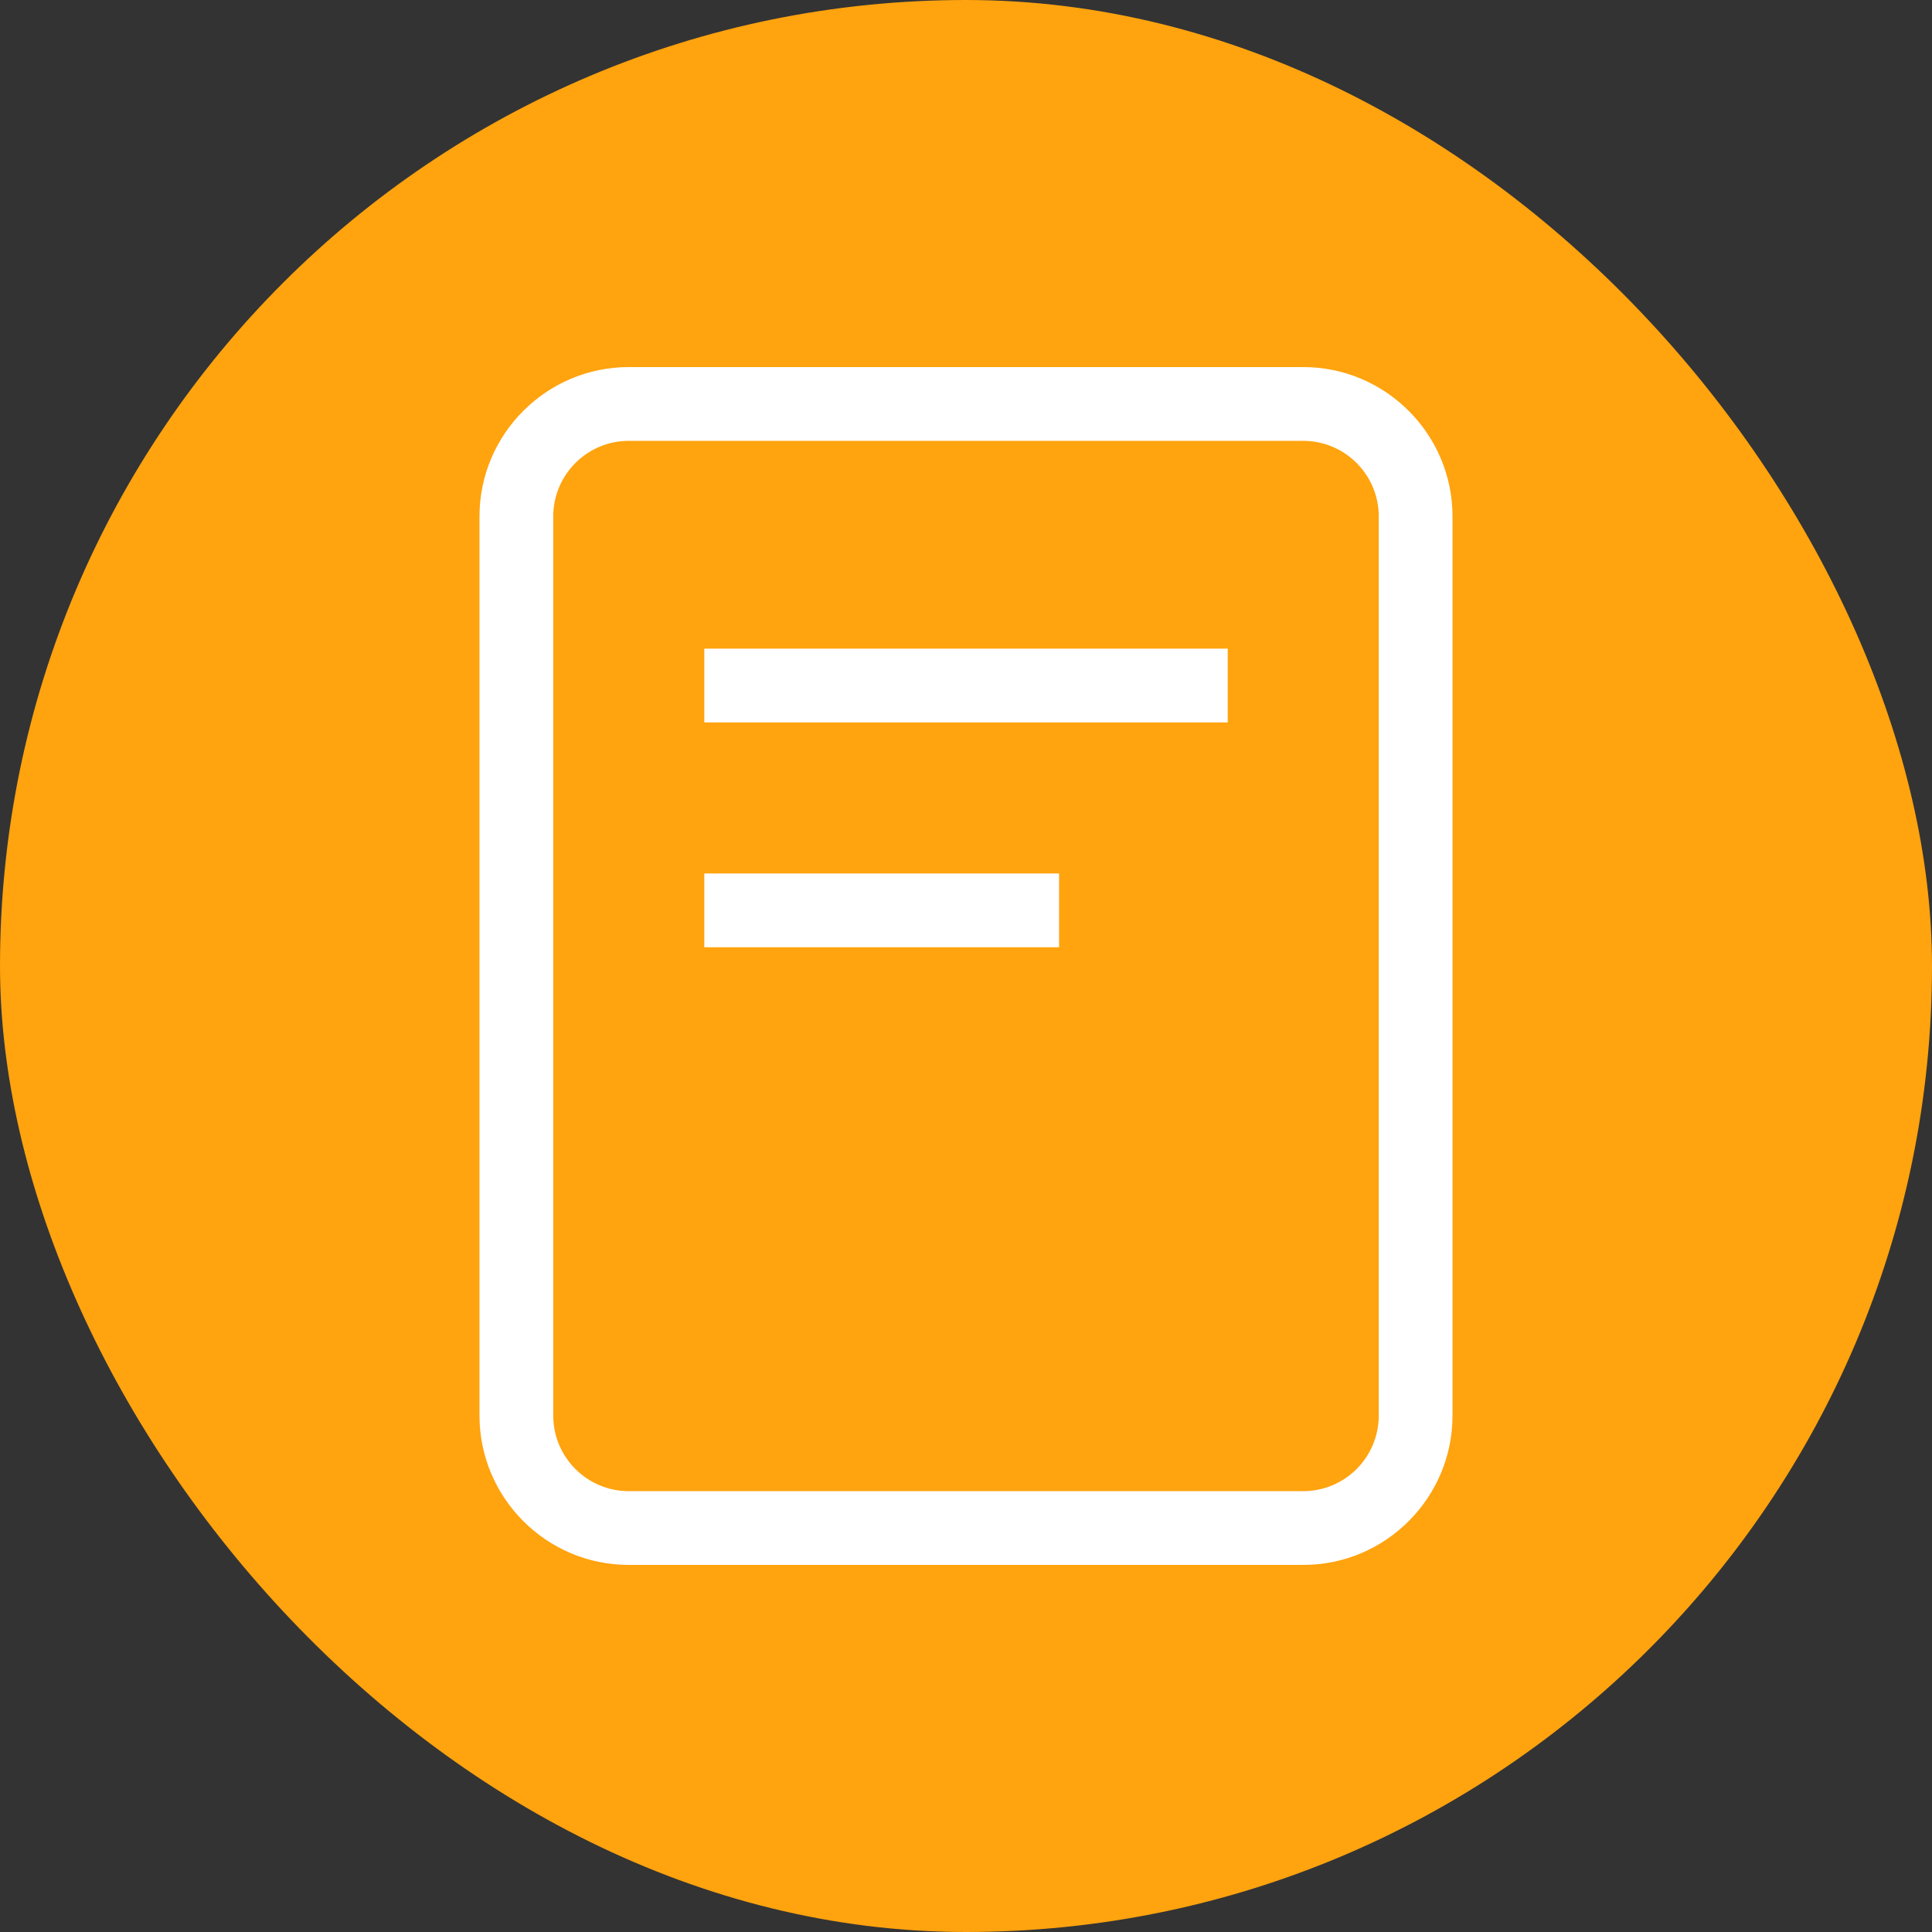 <svg width="50" height="50" viewBox="0 0 50 50" fill="none" xmlns="http://www.w3.org/2000/svg">
<rect x="0" y="0" width="50" height="50" fill="#333333" stroke="none"/>
<rect width="50" height="50" rx="25" fill="#FFA30E"/>
<g clip-path="url(#clip0_4_37195)">
<path fill-rule="evenodd" clip-rule="evenodd" d="M33.727 9H16.273C13.863 9 11.909 10.964 11.909 13.364V36.636C11.909 39.036 13.863 41 16.273 41H33.727C36.138 41 38.091 39.036 38.091 36.636V13.364C38.091 10.964 36.138 9 33.727 9ZM33.727 11.909C34.531 11.909 35.182 12.564 35.182 13.364V36.636C35.182 37.437 34.531 38.091 33.727 38.091H16.273C15.469 38.091 14.818 37.437 14.818 36.636V13.364C14.818 12.564 15.469 11.909 16.273 11.909H33.727ZM17.727 25.015H27.909V22.105H17.727V25.015ZM17.727 19.196H32.273V16.287H17.727V19.196Z" fill="white" stroke="#FFA30E"/>
</g>
<defs>
<clipPath id="clip0_4_37195">
<rect width="32" height="32" fill="white" transform="translate(9 9)"/>
</clipPath>
</defs>
</svg>
